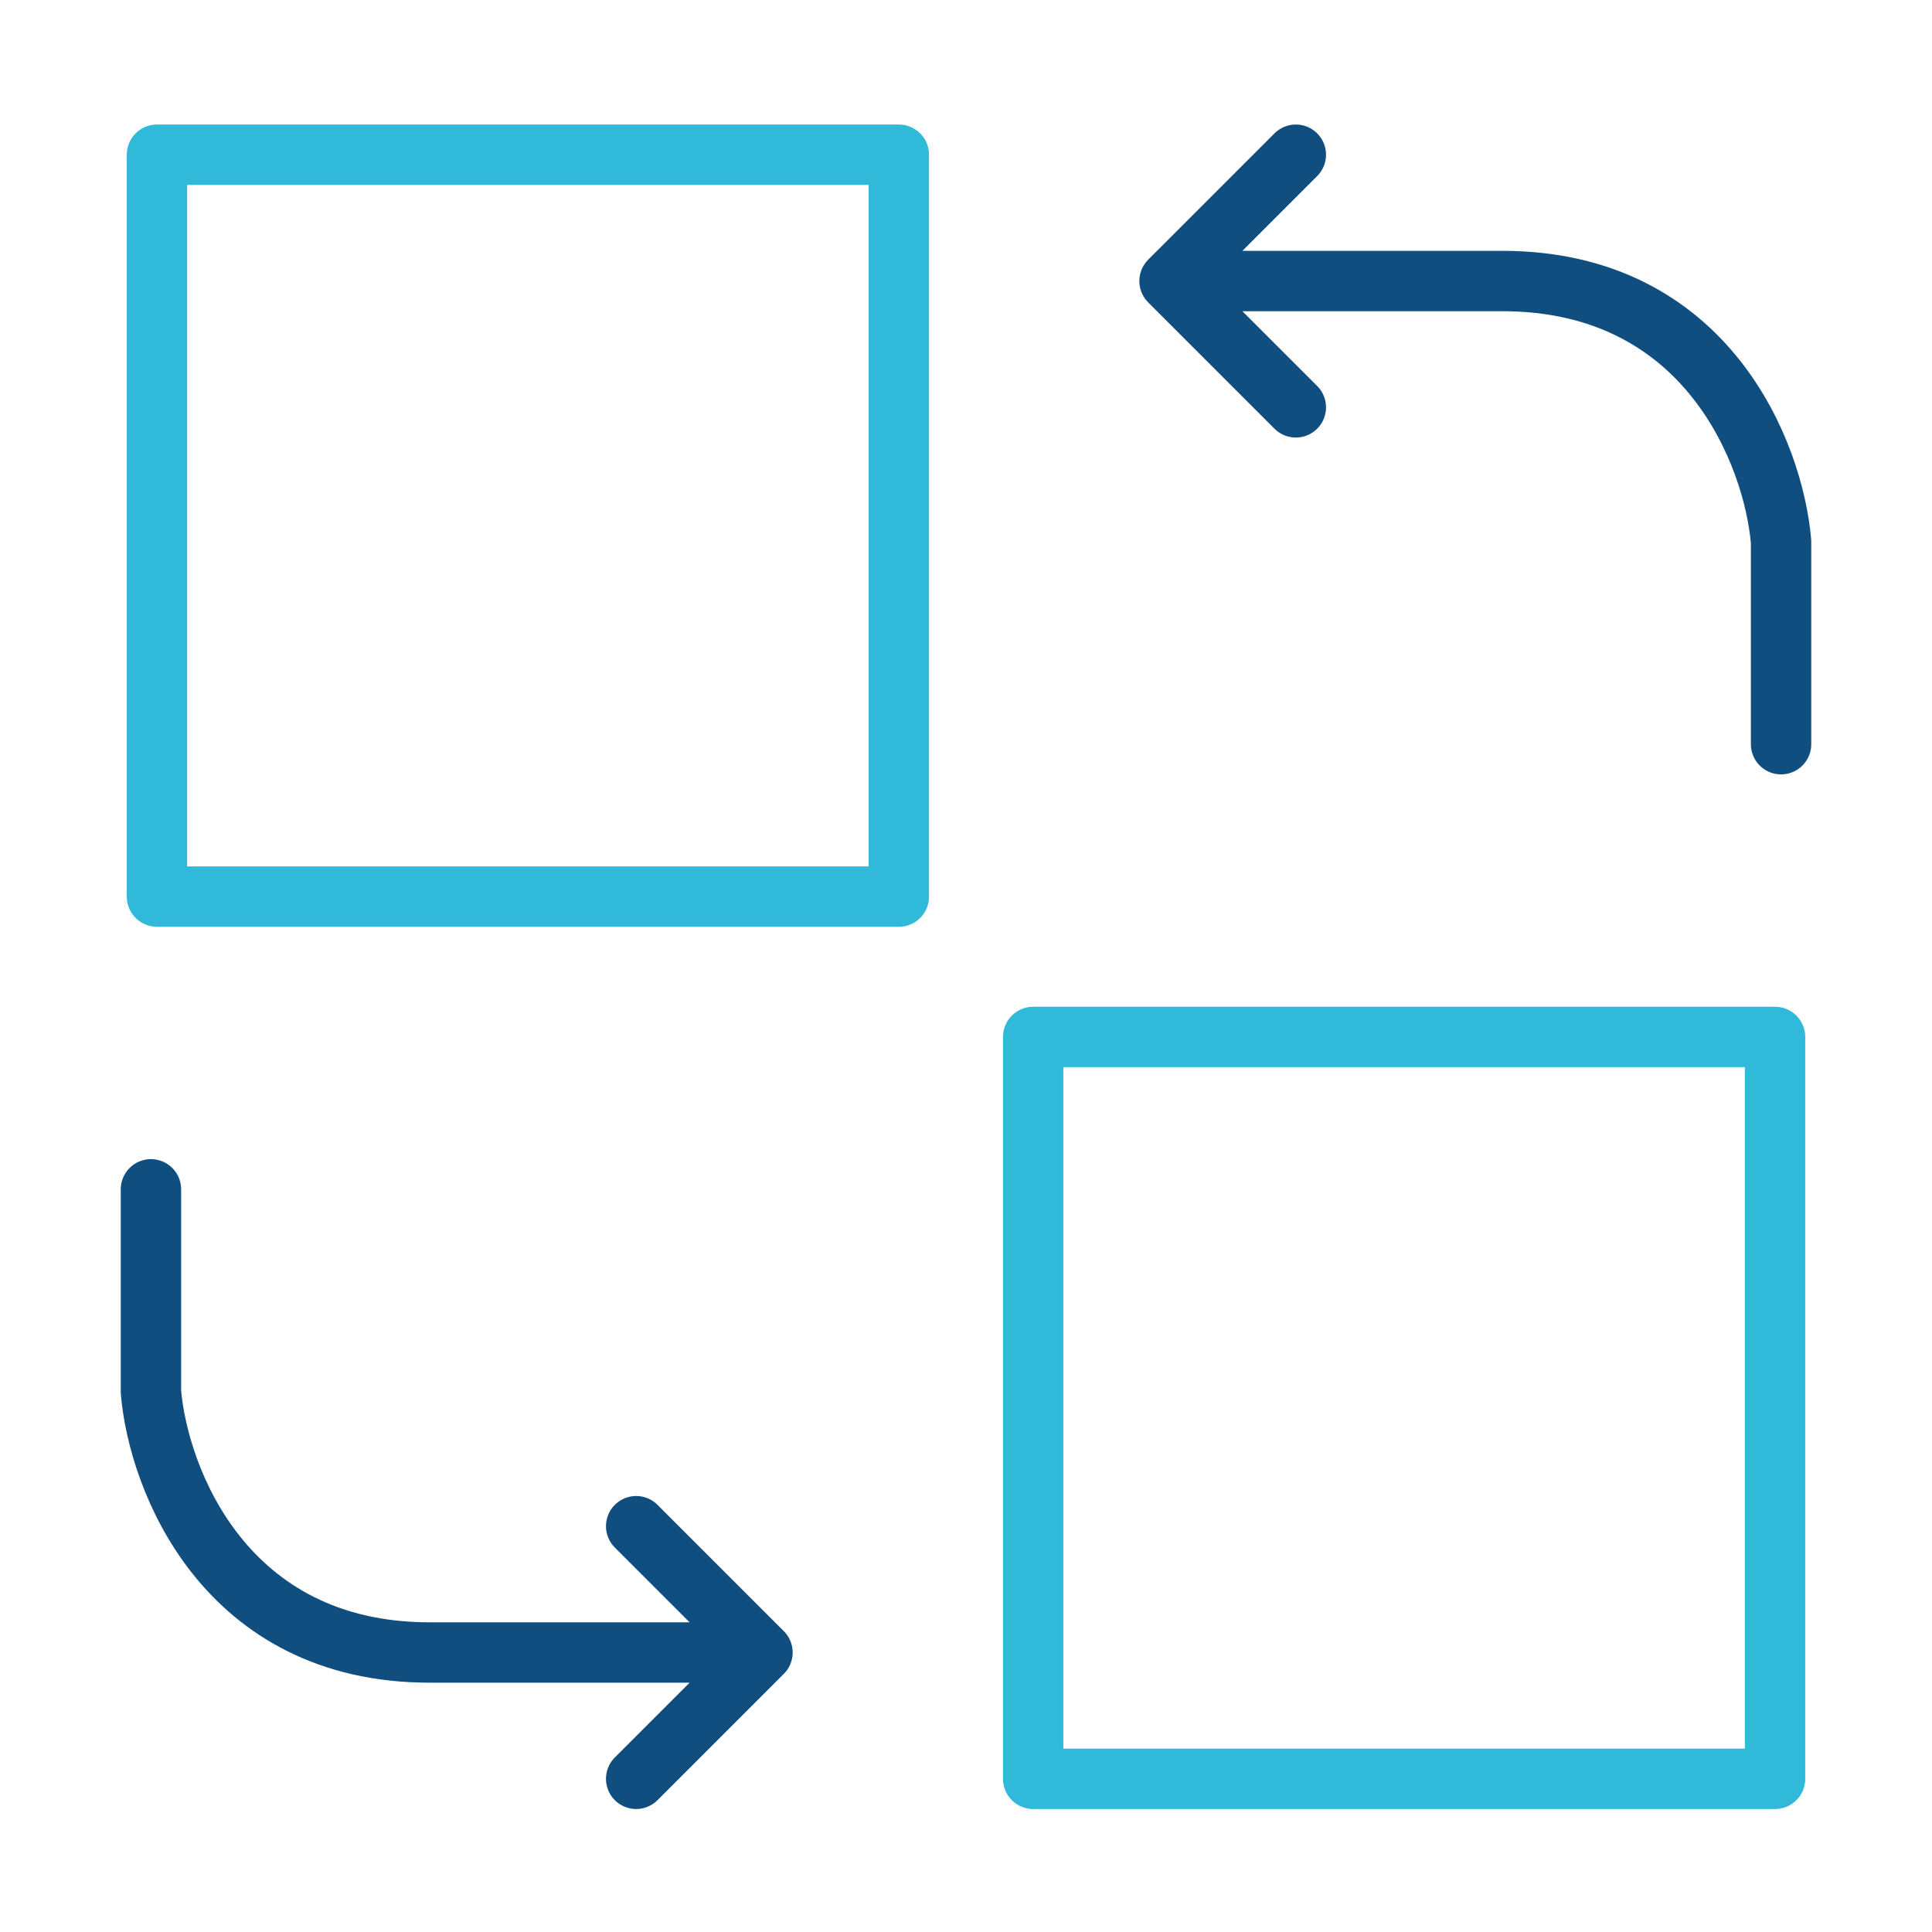 <svg width="512" height="512" viewBox="0 0 512 512" fill="none" xmlns="http://www.w3.org/2000/svg">
<path d="M273.801 471.406V274.801H470.406V471.406H273.801Z" stroke="#31B9D9" stroke-width="16" stroke-linecap="round" stroke-linejoin="round"/>
<path d="M238.199 41L238.199 237.605L41.594 237.605L41.594 41L238.199 41Z" stroke="#31B9D9" stroke-width="16" stroke-linecap="round" stroke-linejoin="round"/>
<path d="M472 197.221V143.554C470.052 120.528 452.552 74.476 398.14 74.476H309.934M309.934 74.476L343.41 41M309.934 74.476L343.41 107.952" stroke="#114E80" stroke-width="16" stroke-linecap="round" stroke-linejoin="round"/>
<path d="M40 315.184L40 368.852C41.948 391.878 59.448 437.93 113.86 437.93L202.066 437.93M202.066 437.93L168.59 471.406M202.066 437.93L168.59 404.454" stroke="#114E80" stroke-width="16" stroke-linecap="round" stroke-linejoin="round"/>
</svg>
